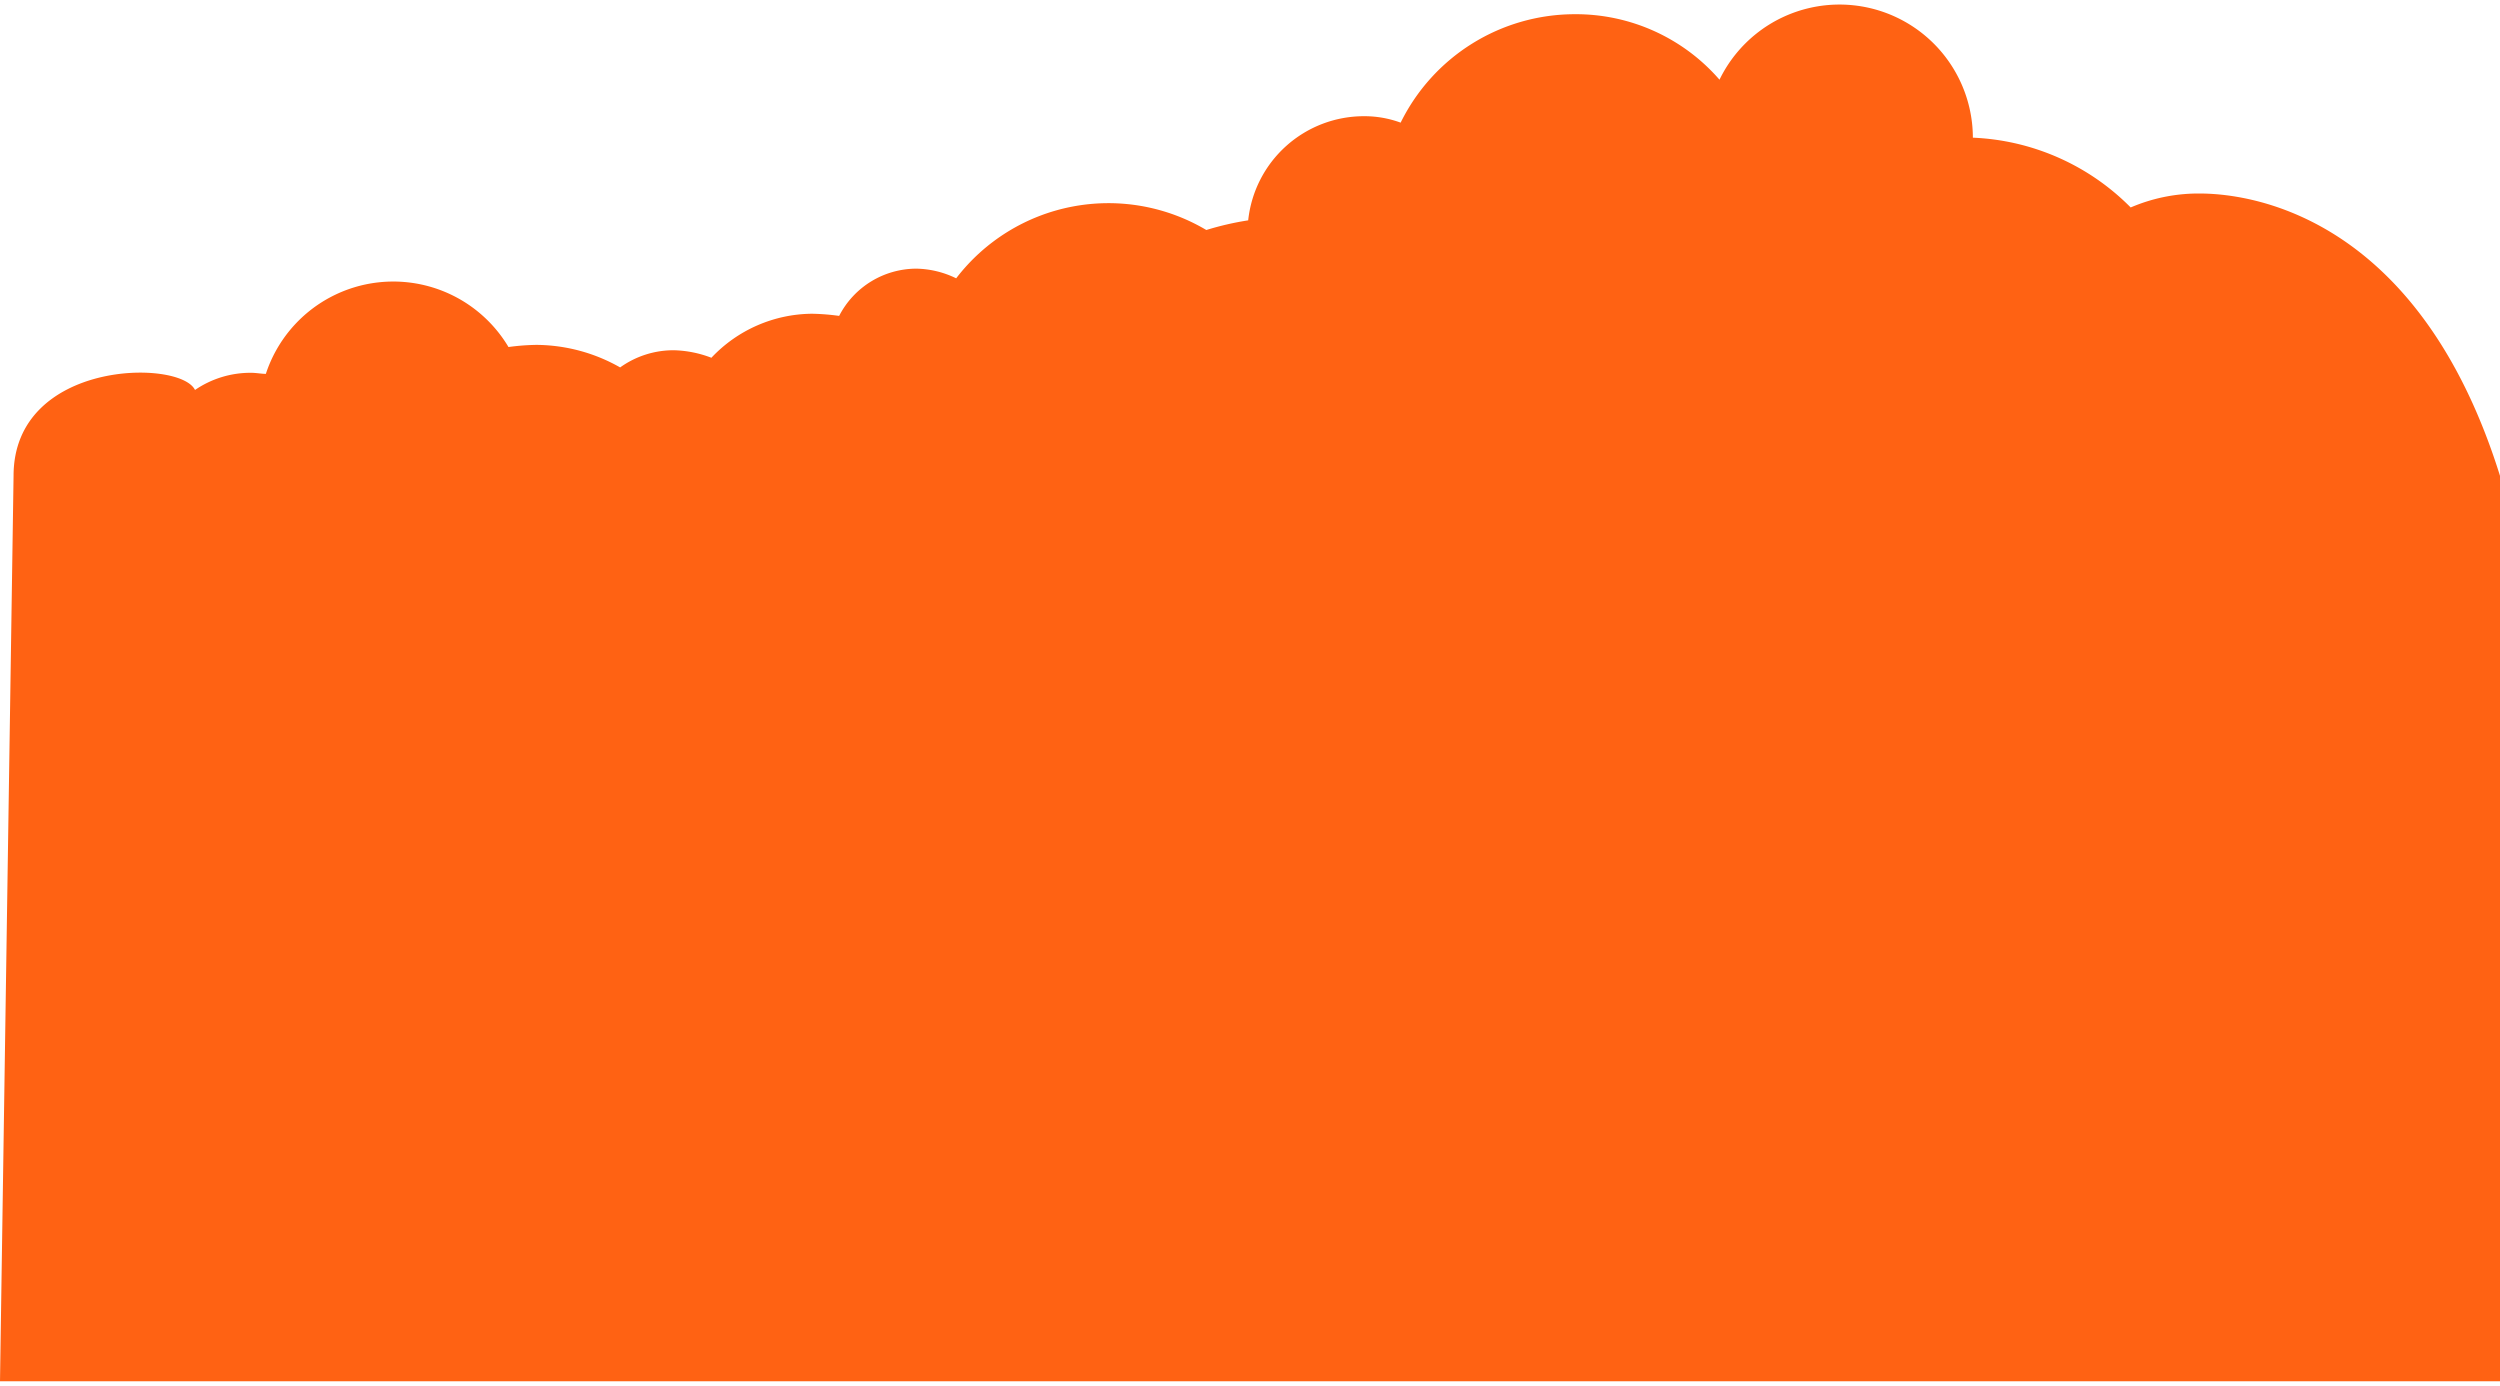 <svg xmlns="http://www.w3.org/2000/svg" viewBox="0 0 698.59 384.75" width="694px">
  <path d="M0,131.7c0-32.4,46.5-32.7,50.7-24a27.44,27.44,0,0,1,15.6-4.8c1.5,0,3,.3,4.2.3a37.47,37.47,0,0,1,67.8-7.5,63.34,63.34,0,0,1,7.8-.6,47.87,47.87,0,0,1,23.4,6.3,25.55,25.55,0,0,1,15-4.8A31.17,31.17,0,0,1,195,98.7a39,39,0,0,1,28.2-12.3,63.16,63.16,0,0,1,7.5.6,24.32,24.32,0,0,1,21.6-13.2,26.33,26.33,0,0,1,11.1,2.7A53.61,53.61,0,0,1,333.3,63,82.31,82.31,0,0,1,345,60.3a32.53,32.53,0,0,1,32.4-29.1A29.21,29.21,0,0,1,387.6,33,54.27,54.27,0,0,1,436.2,2.7,53.13,53.13,0,0,1,476.7,21a37.27,37.27,0,0,1,70.8,16.2h0a65.89,65.89,0,0,1,44.1,19.5,48,48,0,0,1,18.6-3.9c6.3,0,59.8-.5,84.6,78.9v253H-3.79Z" transform="translate(3.79)" fill="#ff6213"/>
</svg>
